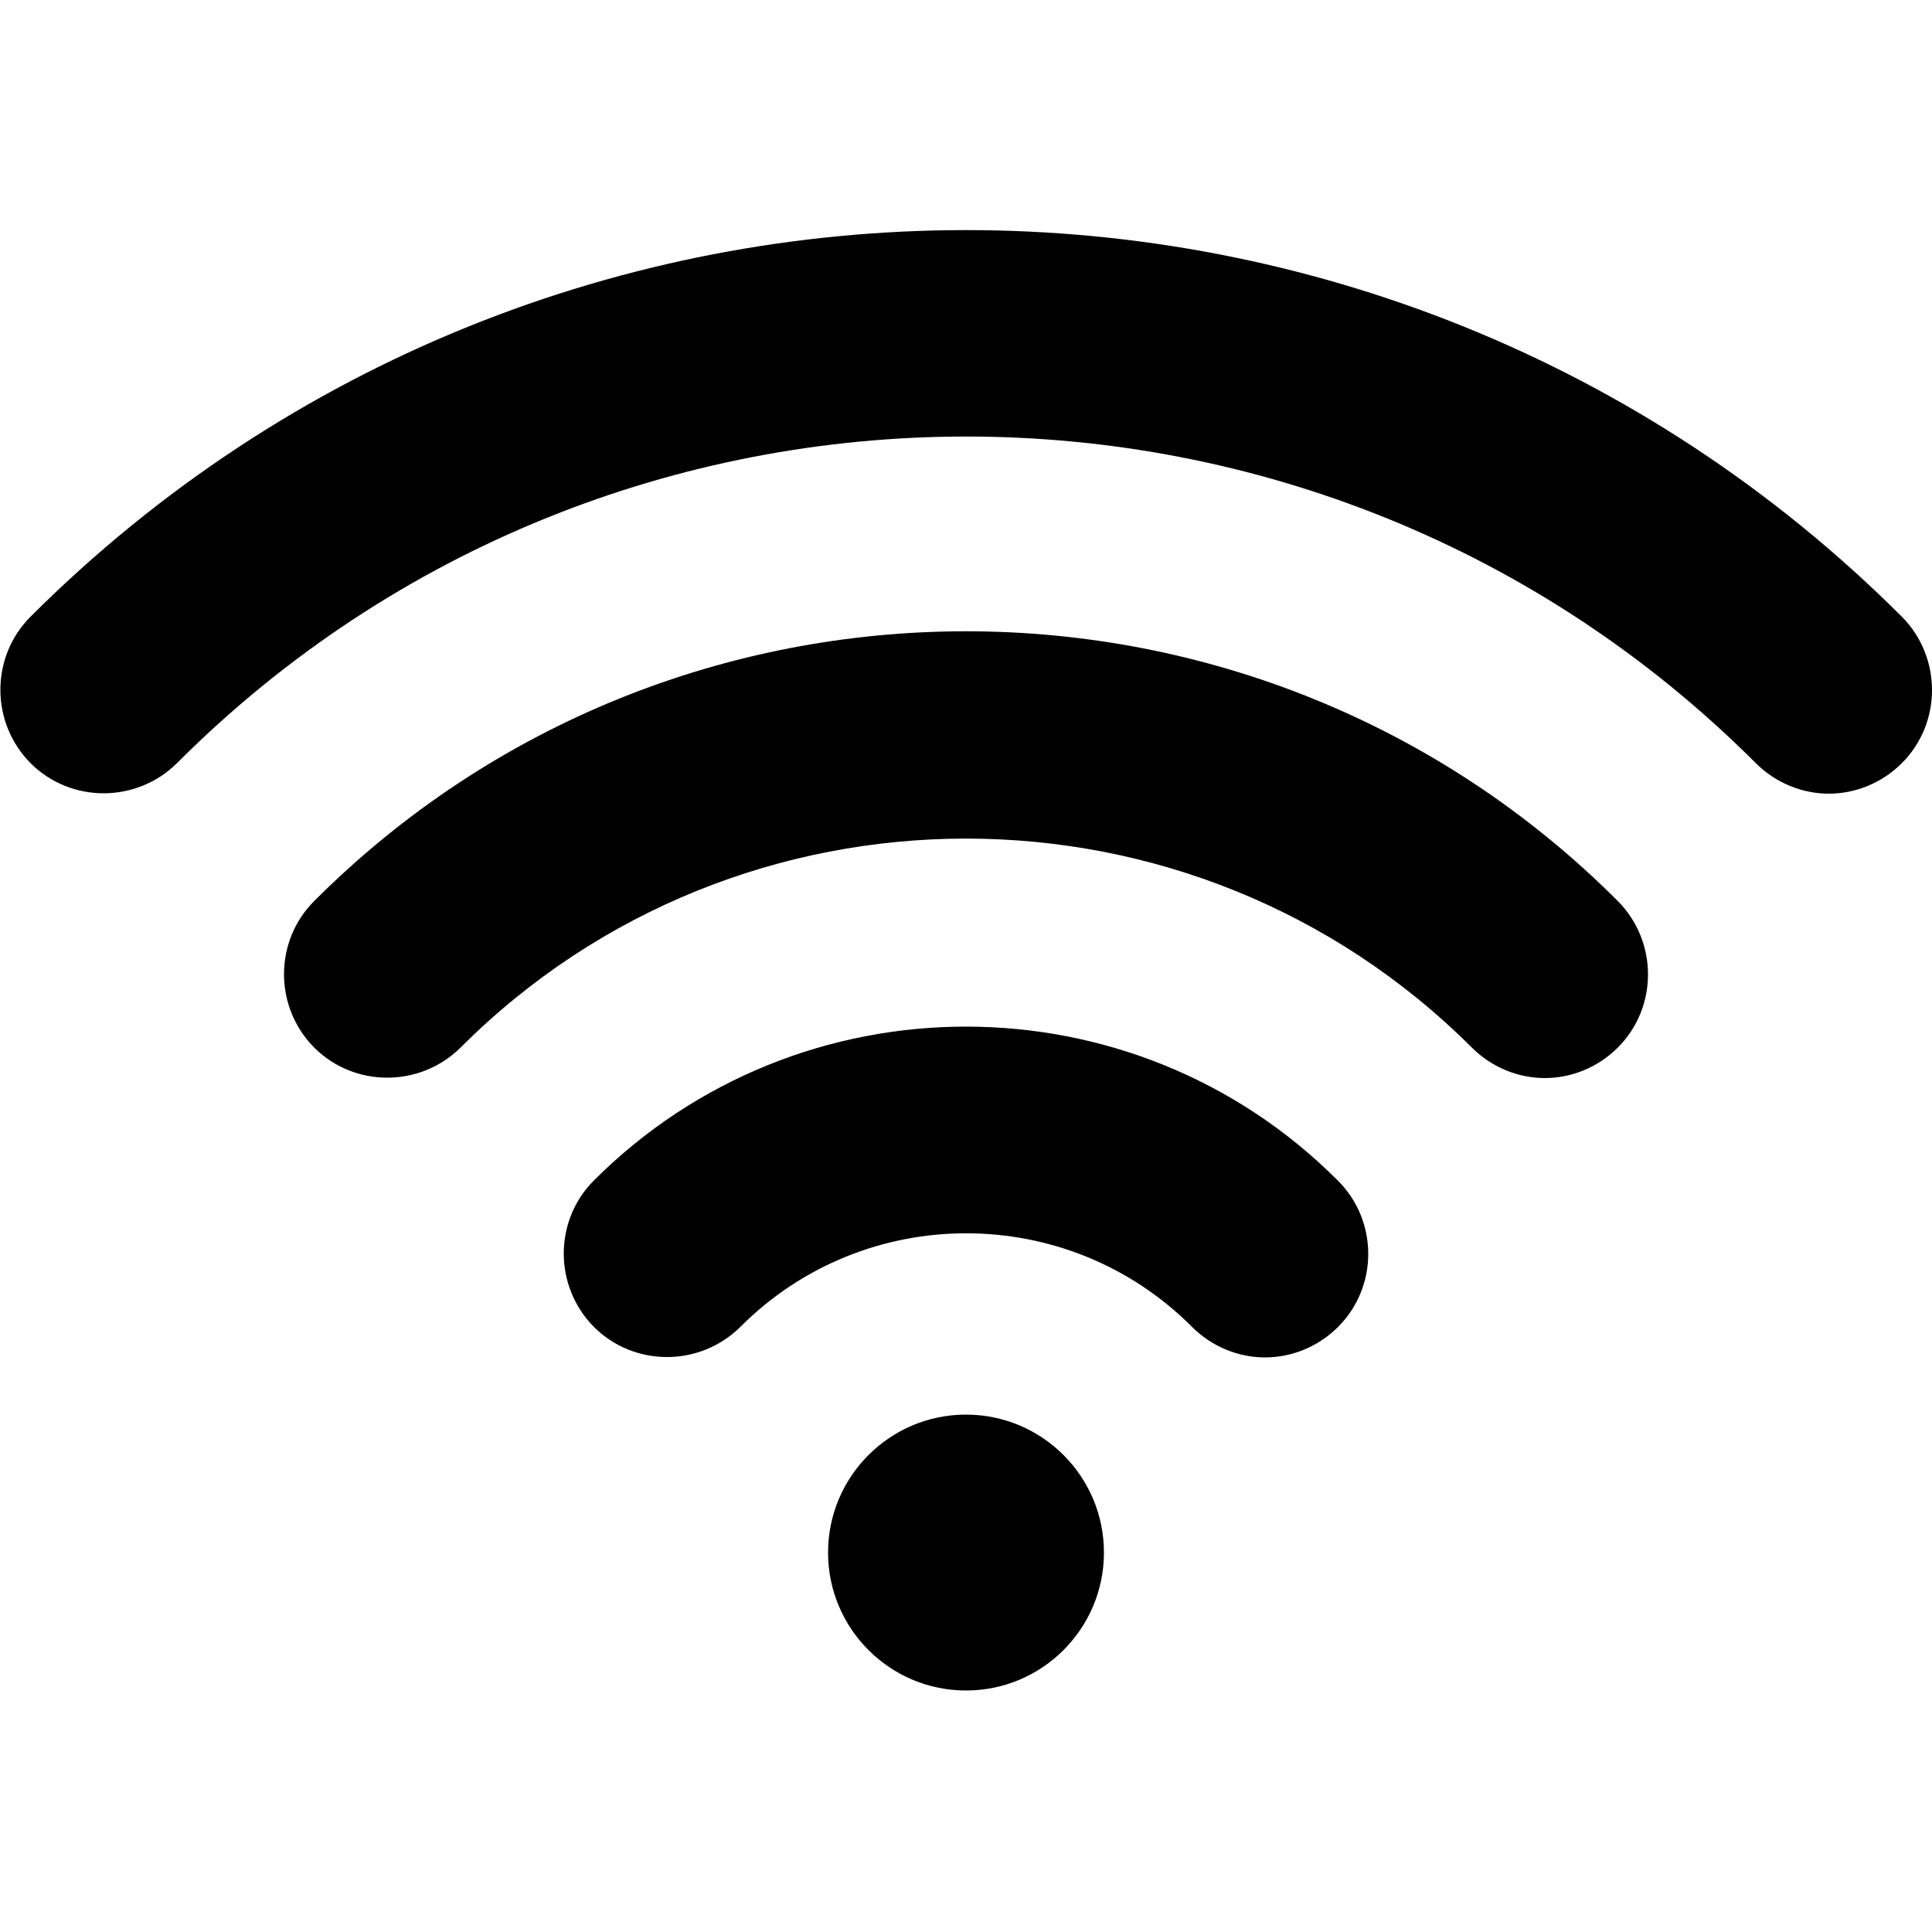 <?xml version="1.0" encoding="utf-8"?>
<!-- Generator: Adobe Illustrator 22.1.0, SVG Export Plug-In . SVG Version: 6.00 Build 0)  -->
<svg version="1.1" id="レイヤー_1" xmlns="http://www.w3.org/2000/svg" xmlns:xlink="http://www.w3.org/1999/xlink" preserveAspectRatio="none" x="0px"
	 y="0px" viewBox="0 0 500 500" style="enable-background:new 0 0 500 500;" xml:space="preserve">
<style type="text/css">
	.st0{display:none;}
	.st1{display:inline;}
	.st2{display:inline;fill:#FFFFFF;}
	.st3{display:inline;stroke:#FFFFFF;stroke-width:6.627;stroke-linecap:round;stroke-linejoin:round;stroke-miterlimit:10;}
	.st4{display:inline;stroke:#FFFFFF;stroke-width:5.492;stroke-linecap:round;stroke-linejoin:round;stroke-miterlimit:10;}
</style>
<g class="st0">
	<path class="st1" d="M101.5,208.1c0,17.6-14.2,31.8-31.8,31.8s-31.8-14.2-31.8-31.8c0-17.6,14.2-31.8,31.8-31.8
		S101.5,190.5,101.5,208.1L101.5,208.1z M101.5,208.1"/>
	<path class="st1" d="M160.7,109v148.4V321v63.6H500V109H160.7z M203.1,130.2h21.2v17.4h-21.2V130.2z M330.3,363.4h-21.2v-21.2h21.2
		V363.4z M330.3,193.8 M330.3,147.6h-88.6v-17.4h88.6V147.6z M362.2,363.4H341V321h21.2V363.4z M394,363.4h-21.2v-63.6H394V363.4z
		 M425.8,363.4h-21.2V321h21.2V363.4z M457.6,363.4h-21.2v-84.8h21.2V363.4z M415.2,257.4"/>
	<rect x="203.1" y="161.1" class="st2" width="127.2" height="16"/>
	<rect x="203.1" y="192.6" class="st2" width="127.2" height="16"/>
	<path class="st3" d="M226.7,201v20.8l-93.4,42.1v124.4H6.1v-95.4c0.1-17.5,18.6-31.8,31.8-35.2C51.1,254.4,226.7,201,226.7,201z
		 M226.7,200.6"/>
	<circle class="st2" cx="419.8" cy="183.4" r="52.8"/>
	<path class="st4" d="M415.9,133.9v54.6c0,0,20.3,0,52.7,0C468.6,128.6,415.9,133.9,415.9,133.9z"/>
</g>
<g class="st0">
	<path class="st1" d="M185,299.3v134.6c0,15.6,12.6,28.2,28.2,28.2c15.6,0,28.2-12.6,28.2-28.2V299.3H185z M185,299.3"/>
	<path class="st1" d="M253.5,299.3v134.6c0,15.6,12.6,28.2,28.2,28.2c15.6,0,28.2-12.6,28.2-28.2V299.3H253.5z M253.5,299.3"/>
	<path class="st1" d="M294.3,43.4c0,24-19.4,43.4-43.4,43.4c-24,0-43.4-19.4-43.4-43.4c0-24,19.4-43.4,43.4-43.4
		C274.9,0,294.3,19.4,294.3,43.4L294.3,43.4z M294.3,43.4"/>
	<path class="st1" d="M387.2,198c-2.9-6.2-27.9-59-31-65.5c-9.2-19.4-28.9-31.9-50.4-31.9H195.7c-21.4,0-41.2,12.5-50.4,31.9
		c-3,6.4-28,59.3-31,65.5c-6.5,13.8,3.6,29.9,18.9,29.9c0,0,0,0,0.1,0l80.5-0.2c11.6,0,20.9-9.4,20.9-21c0-11.5-9.4-20.9-20.9-20.9
		c0,0,0,0-0.1,0l-47.4,0.1c9.5-20,7.5-15.8,16.8-35.5c0-0.1,0.7-0.7,1.7-1.5c1.9-1.6,4.5-1.9,6.7-0.9c2.2,1,3.6,3.3,3.6,5.7v12.9
		l18.5,0c0,0,0.1,0,0.1,0c16.6,0,30.9,10.1,37,24.5c4.1-9.6,12-17.3,21.7-21.3c4.3-13.4,8.2-25.5,12.7-39.5c1.5-4.5,6.3-7,10.8-5.5
		c4.5,1.5,7,6.3,5.5,10.8c-5.2,16.1-7.5,23.4-10.1,31.2h14.6v-13.3c0-2.6,1.5-4.9,3.9-5.9c2.4-1,5.1-0.5,6.9,1.3
		c0.9,0.9,1.4,1.4,1.4,1.4c9.4,19.9,7.4,15.6,16.8,35.6h-47.5c-11.6,0-20.9,9.4-20.9,20.9c0,11.5,9.3,20.8,20.8,20.9l80.7,0
		C383.6,227.9,393.8,211.9,387.2,198L387.2,198z M387.2,198"/>
	<path class="st1" d="M460,249.3c-1.7,0-411,0-424.6,0c-7.9,0-14.2,6.4-14.2,14.2c0,7.9,6.4,14.2,14.2,14.2h15.3v200.3
		c0,12.1,9.8,21.8,21.8,21.8c12.1,0,21.8-9.8,21.8-21.8V277.8c15.6,0,291.7,0,307.8,0v200.3c0,12.1,9.8,21.8,21.8,21.8
		c12.1,0,21.8-9.8,21.8-21.8V277.8h14c7.9,0,14.2-6.4,14.2-14.2C474.2,255.7,467.9,249.3,460,249.3L460,249.3z M460,249.3"/>
</g>
<g>
	<path d="M81.3,233.2c-10.4,10.4-10.4,27.4,0,37.9c10.4,10.4,27.4,10.4,37.9,0c72.1-72.1,189.5-72.1,261.7,0
		c5.2,5.2,12.1,7.9,18.9,7.9c6.8,0,13.7-2.7,18.9-7.9c10.4-10.4,10.4-27.4,0-37.9C325.7,140.1,174.3,140.1,81.3,233.2L81.3,233.2z
		 M81.3,233.2"/>
	<path d="M153.7,305.5c-10.4,10.4-10.4,27.4,0,37.9c10.4,10.4,27.4,10.4,37.9,0c32.2-32.3,84.7-32.3,116.9,0
		c5.2,5.2,12.1,7.9,18.9,7.9c6.8,0,13.7-2.7,18.9-7.9c10.4-10.4,10.4-27.4,0-37.8C293.3,252.4,206.8,252.4,153.7,305.5L153.7,305.5z
		 M153.7,305.5"/>
	<g>
		<path d="M285.7,401.8c0,19.7-16,35.7-35.7,35.7c-19.7,0-35.7-16-35.7-35.7c0-19.7,16-35.7,35.7-35.7
			C269.7,366.1,285.7,382.1,285.7,401.8L285.7,401.8z M285.7,401.8"/>
		<path d="M492.2,159.6C358.6,26.2,141.4,26.2,7.9,159.6C-2.5,170-2.5,187,7.9,197.5c10.4,10.4,27.4,10.4,37.9,0
			c112.6-112.7,295.9-112.7,408.6,0c5.2,5.2,12.1,7.9,18.9,7.9c6.8,0,13.7-2.7,18.9-7.9C502.6,187.1,502.6,170.1,492.2,159.6
			L492.2,159.6z M492.2,159.6"/>
	</g>
</g>
</svg>
